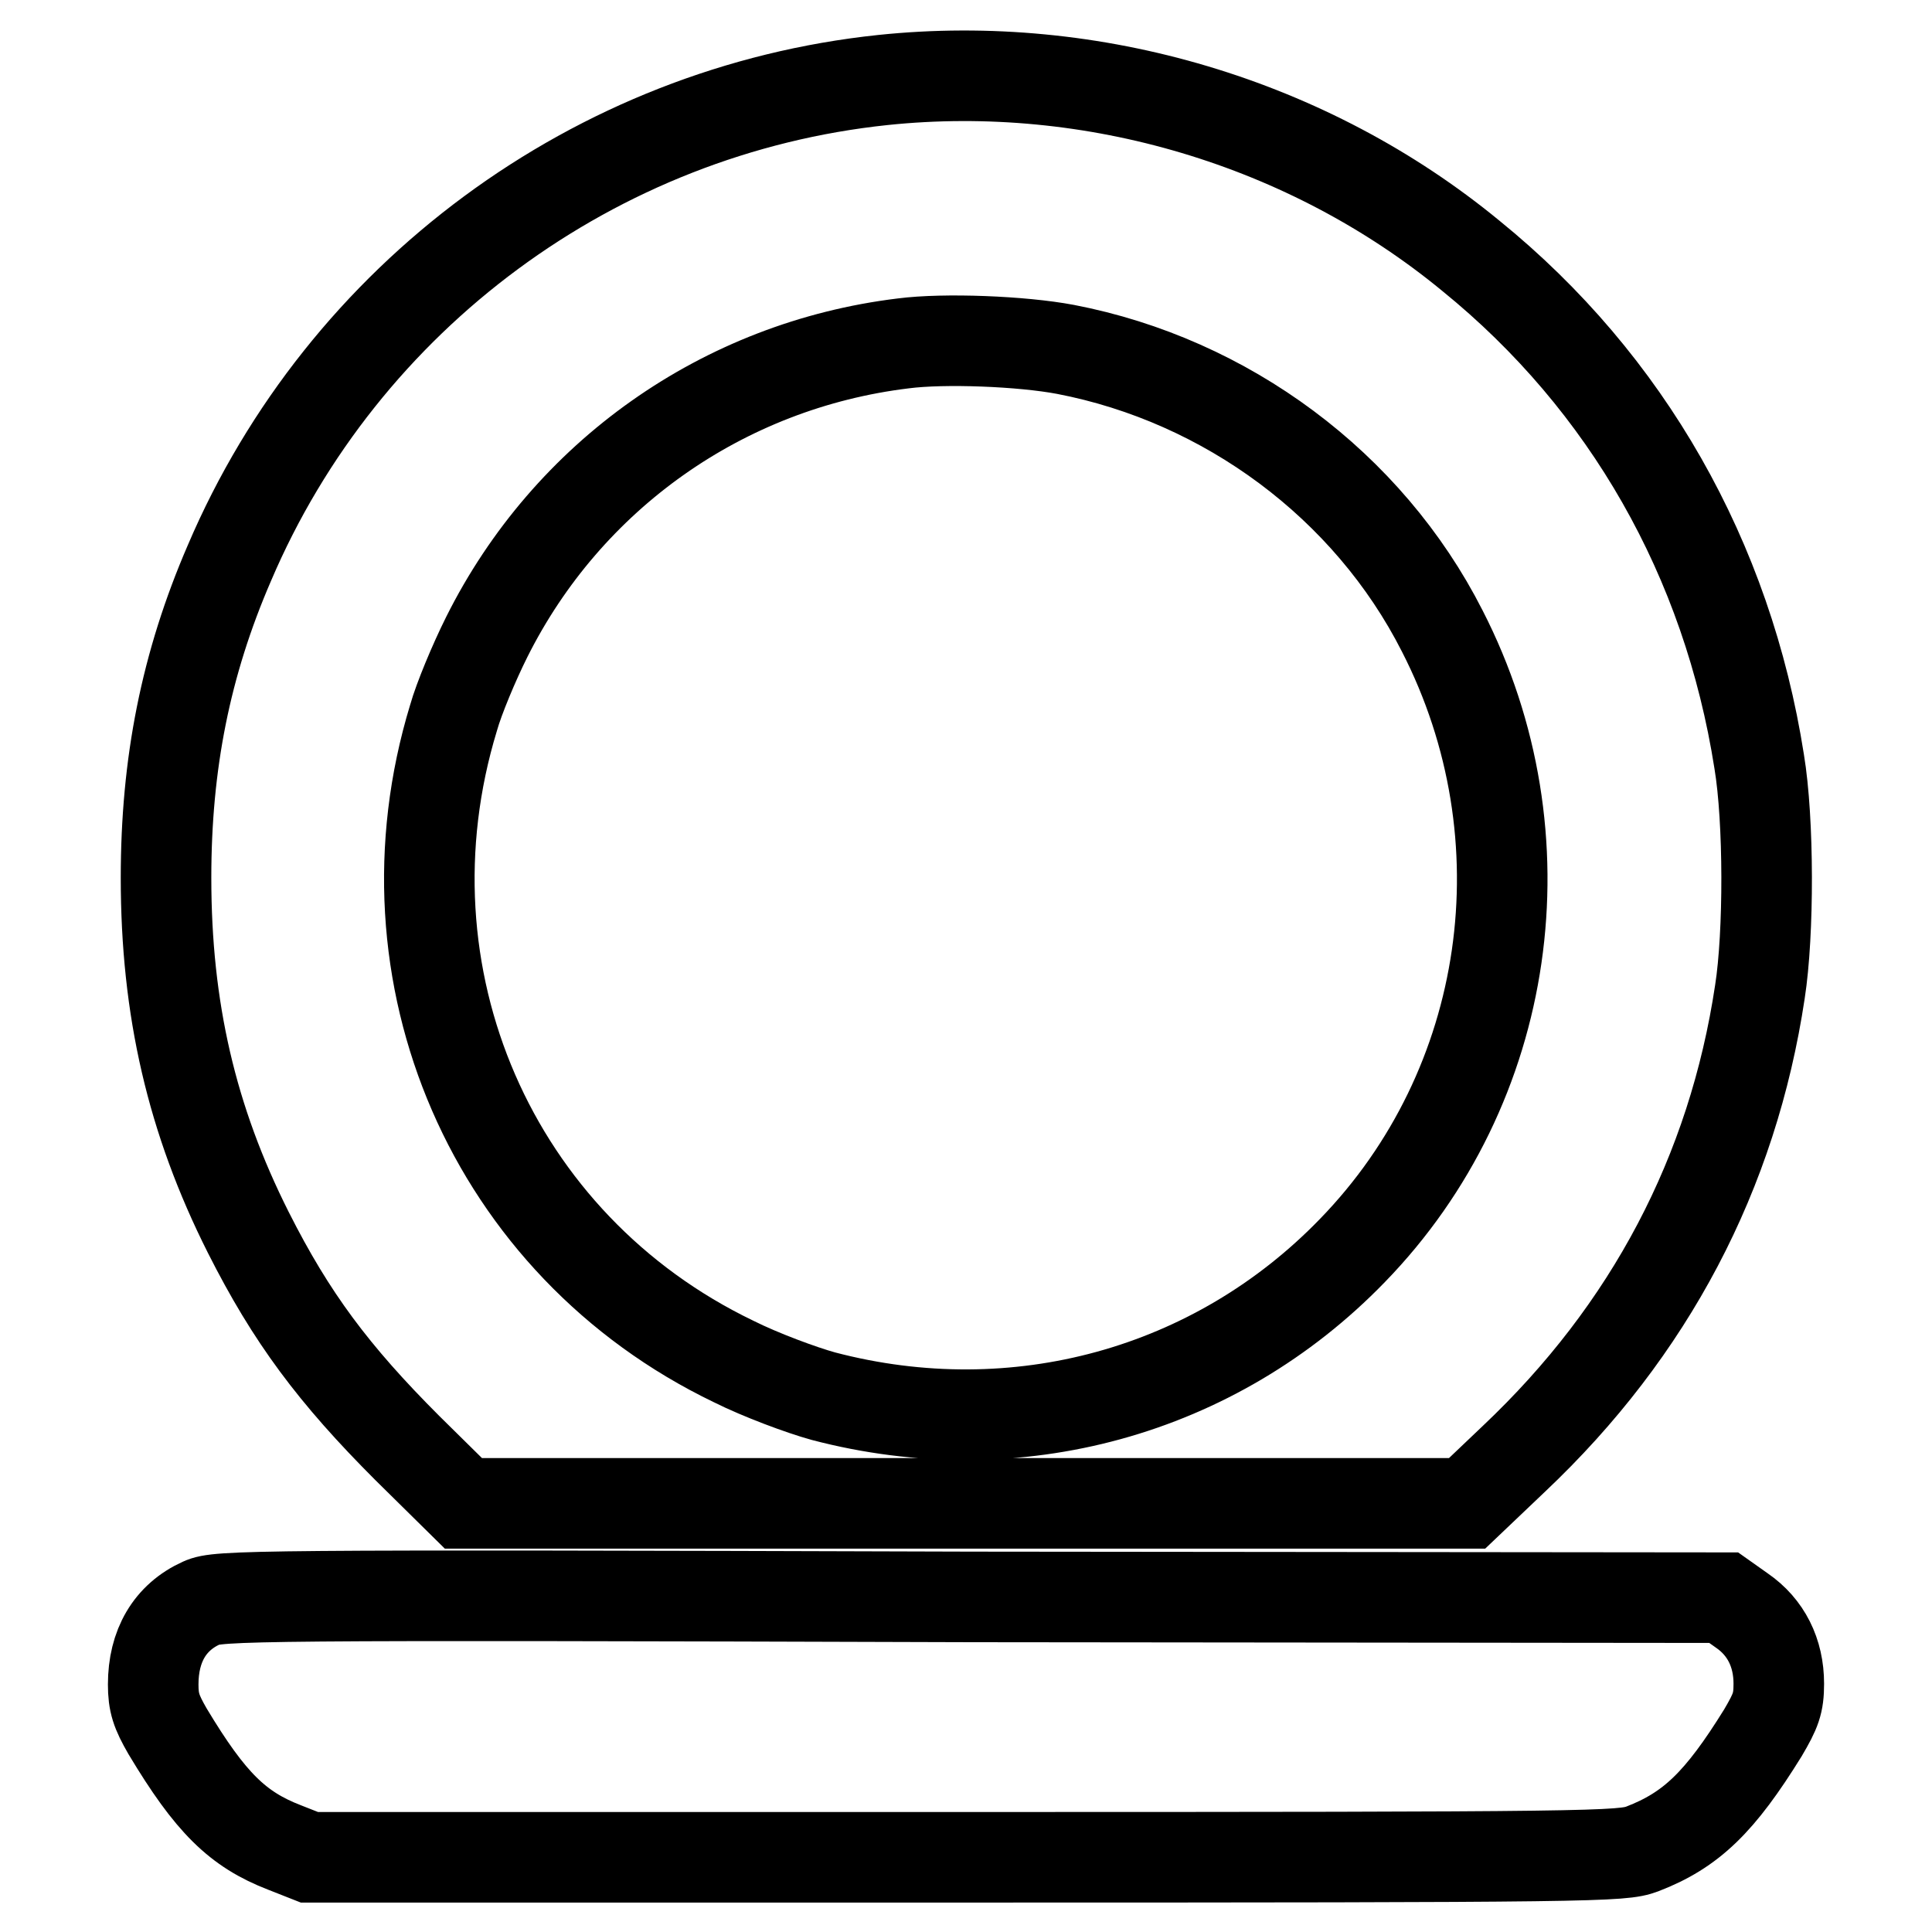 <?xml version="1.0" encoding="utf-8"?>
<!-- Svg Vector Icons : http://www.onlinewebfonts.com/icon -->
<!DOCTYPE svg PUBLIC "-//W3C//DTD SVG 1.1//EN" "http://www.w3.org/Graphics/SVG/1.1/DTD/svg11.dtd">
<svg version="1.1" xmlns="http://www.w3.org/2000/svg" xmlns:xlink="http://www.w3.org/1999/xlink" x="0px" y="0px" viewBox="0 0 256 256" enable-background="new 0 0 256 256" xml:space="preserve">
<g><g><g><path stroke-width="12" fill-opacity="0" stroke="#000000"  d="M117,10.6c-38.1,4-71.5,28.6-86.6,64c-5.8,13.4-8.4,26.6-8.4,41.7c0,17.4,3.4,32.1,10.9,47c5.7,11.3,11.3,18.8,21.1,28.6l7.4,7.3h66.5h66.5l6.2-5.9c18-17,29-37.9,32.6-61.9c1.2-7.7,1.2-22.7-0.1-30.5c-4.2-26.8-17.5-50.2-38.2-67C173.4,16.2,144.8,7.7,117,10.6z M141.2,46.3c21.3,4.1,40.1,18,49.9,37.3c14,27.3,9.2,60.4-11.9,82.1c-18.2,18.8-44.6,26-70.1,19.3c-2.9-0.8-8.3-2.8-11.9-4.6c-32-15.4-47.5-51.2-37.1-85.3c0.7-2.5,2.7-7.3,4.4-10.7C75.2,63,95.8,48.4,119.7,45.5C125.1,44.8,135.4,45.2,141.2,46.3z"/><path stroke-width="12" fill-opacity="0" stroke="#000000"  d="M26.7,212.4c-4.2,1.9-6.4,5.7-6.4,10.8c0,2.4,0.4,3.6,1.9,6.2c5.7,9.5,9.3,13,15.5,15.4l3.3,1.3H128c83.9,0,86.9-0.1,89.6-1.1c6.5-2.5,10.3-6.2,16-15.4c1.7-2.9,2.1-3.9,2.1-6.5c0-4.1-1.7-7.5-4.9-9.7l-2.4-1.7l-99.6-0.1C32.7,211.3,28.9,211.4,26.7,212.4z"/></g></g></g>
</svg>